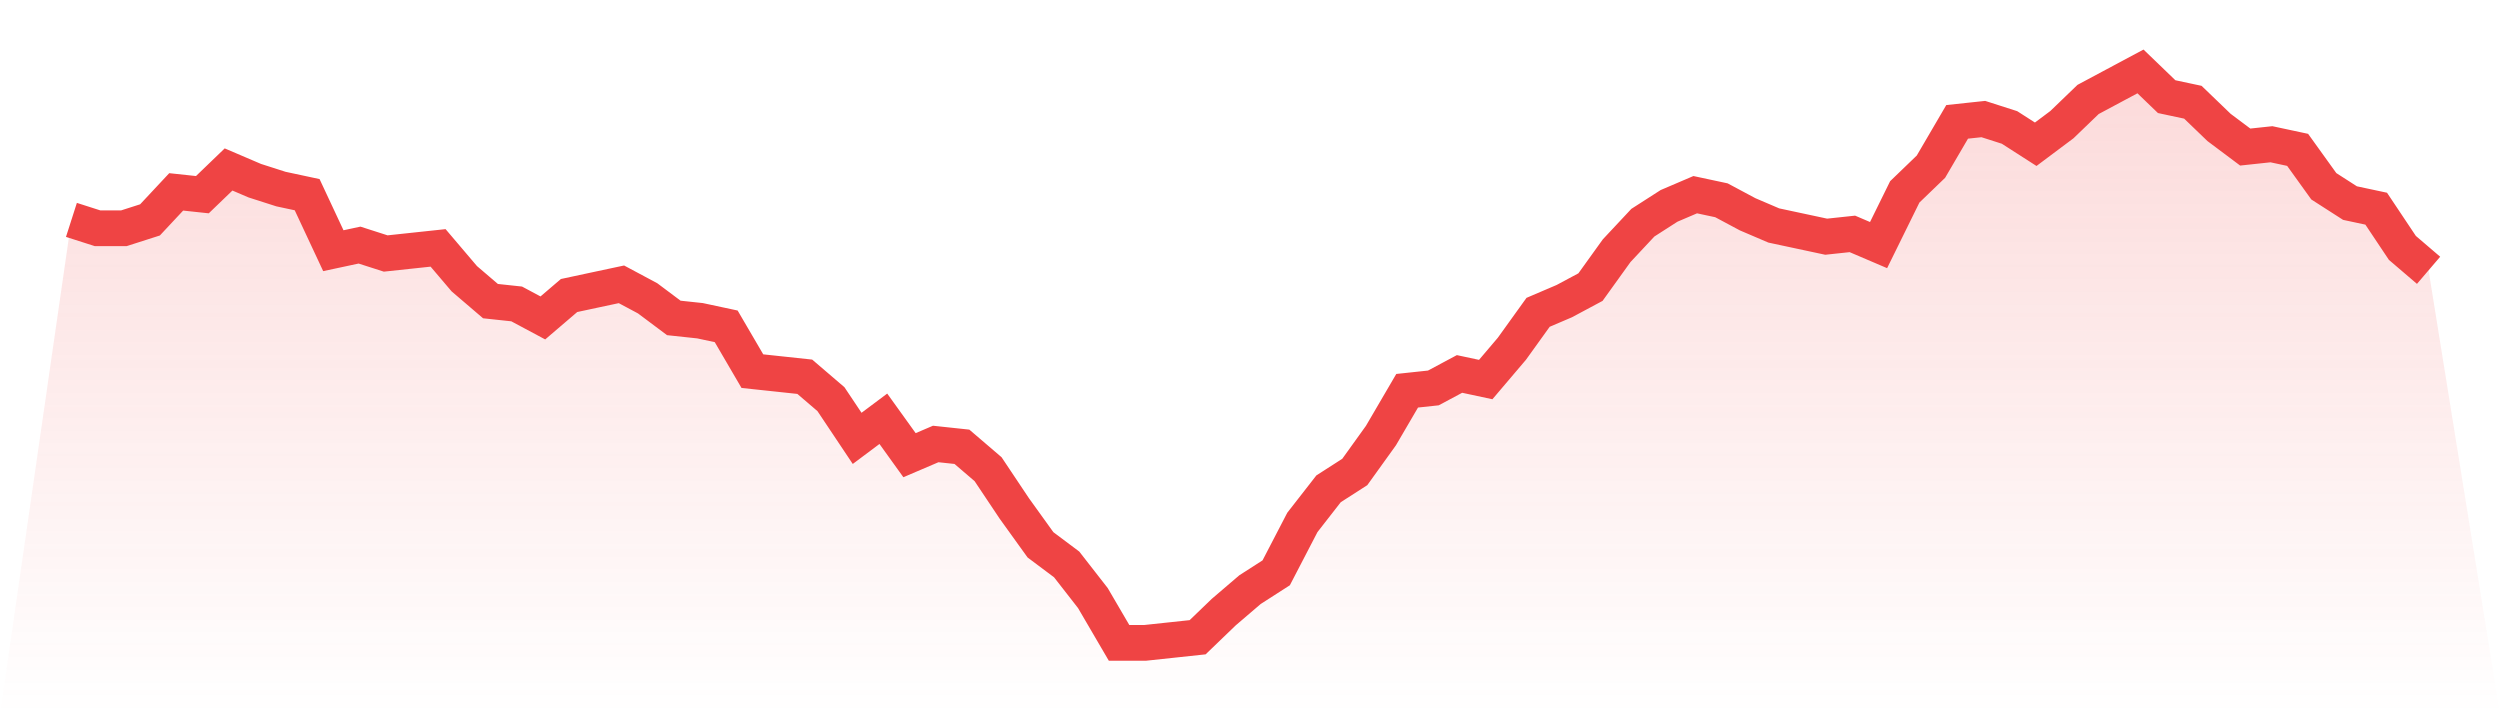 <svg viewBox="0 0 140 40" xmlns="http://www.w3.org/2000/svg">
<defs>
<linearGradient id="gradient" x1="0" x2="0" y1="0" y2="1">
<stop offset="0%" stop-color="#ef4444" stop-opacity="0.2"/>
<stop offset="100%" stop-color="#ef4444" stop-opacity="0"/>
</linearGradient>
</defs>
<path d="M4,12.314 L4,12.314 L5.467,12.784 L6.933,12.784 L8.4,12.314 L9.867,10.745 L11.333,10.902 L12.8,9.49 L14.267,10.118 L15.733,10.588 L17.2,10.902 L18.667,14.039 L20.133,13.725 L21.6,14.196 L23.067,14.039 L24.533,13.882 L26,15.608 L27.467,16.863 L28.933,17.02 L30.4,17.804 L31.867,16.549 L33.333,16.235 L34.8,15.922 L36.267,16.706 L37.733,17.804 L39.2,17.961 L40.667,18.275 L42.133,20.784 L43.6,20.941 L45.067,21.098 L46.533,22.353 L48,24.549 L49.467,23.451 L50.933,25.49 L52.4,24.863 L53.867,25.02 L55.333,26.275 L56.8,28.471 L58.267,30.51 L59.733,31.608 L61.2,33.49 L62.667,36 L64.133,36 L65.6,35.843 L67.067,35.686 L68.533,34.275 L70,33.02 L71.467,32.078 L72.933,29.255 L74.4,27.373 L75.867,26.431 L77.333,24.392 L78.8,21.882 L80.267,21.725 L81.733,20.941 L83.2,21.255 L84.667,19.529 L86.133,17.49 L87.6,16.863 L89.067,16.078 L90.533,14.039 L92,12.471 L93.467,11.529 L94.933,10.902 L96.4,11.216 L97.867,12 L99.333,12.627 L100.8,12.941 L102.267,13.255 L103.733,13.098 L105.2,13.725 L106.667,10.745 L108.133,9.333 L109.6,6.824 L111.067,6.667 L112.533,7.137 L114,8.078 L115.467,6.98 L116.933,5.569 L118.4,4.784 L119.867,4 L121.333,5.412 L122.8,5.725 L124.267,7.137 L125.733,8.235 L127.2,8.078 L128.667,8.392 L130.133,10.431 L131.6,11.373 L133.067,11.686 L134.533,13.882 L136,15.137 L140,40 L0,40 z" fill="url(#gradient)"/>
<path d="M4,12.314 L4,12.314 L5.467,12.784 L6.933,12.784 L8.4,12.314 L9.867,10.745 L11.333,10.902 L12.8,9.49 L14.267,10.118 L15.733,10.588 L17.2,10.902 L18.667,14.039 L20.133,13.725 L21.6,14.196 L23.067,14.039 L24.533,13.882 L26,15.608 L27.467,16.863 L28.933,17.02 L30.4,17.804 L31.867,16.549 L33.333,16.235 L34.8,15.922 L36.267,16.706 L37.733,17.804 L39.2,17.961 L40.667,18.275 L42.133,20.784 L43.6,20.941 L45.067,21.098 L46.533,22.353 L48,24.549 L49.467,23.451 L50.933,25.49 L52.4,24.863 L53.867,25.02 L55.333,26.275 L56.8,28.471 L58.267,30.51 L59.733,31.608 L61.2,33.49 L62.667,36 L64.133,36 L65.6,35.843 L67.067,35.686 L68.533,34.275 L70,33.02 L71.467,32.078 L72.933,29.255 L74.4,27.373 L75.867,26.431 L77.333,24.392 L78.8,21.882 L80.267,21.725 L81.733,20.941 L83.2,21.255 L84.667,19.529 L86.133,17.49 L87.6,16.863 L89.067,16.078 L90.533,14.039 L92,12.471 L93.467,11.529 L94.933,10.902 L96.4,11.216 L97.867,12 L99.333,12.627 L100.8,12.941 L102.267,13.255 L103.733,13.098 L105.2,13.725 L106.667,10.745 L108.133,9.333 L109.6,6.824 L111.067,6.667 L112.533,7.137 L114,8.078 L115.467,6.98 L116.933,5.569 L118.4,4.784 L119.867,4 L121.333,5.412 L122.8,5.725 L124.267,7.137 L125.733,8.235 L127.2,8.078 L128.667,8.392 L130.133,10.431 L131.6,11.373 L133.067,11.686 L134.533,13.882 L136,15.137" fill="none" stroke="#ef4444" stroke-width="2"/>
</svg>